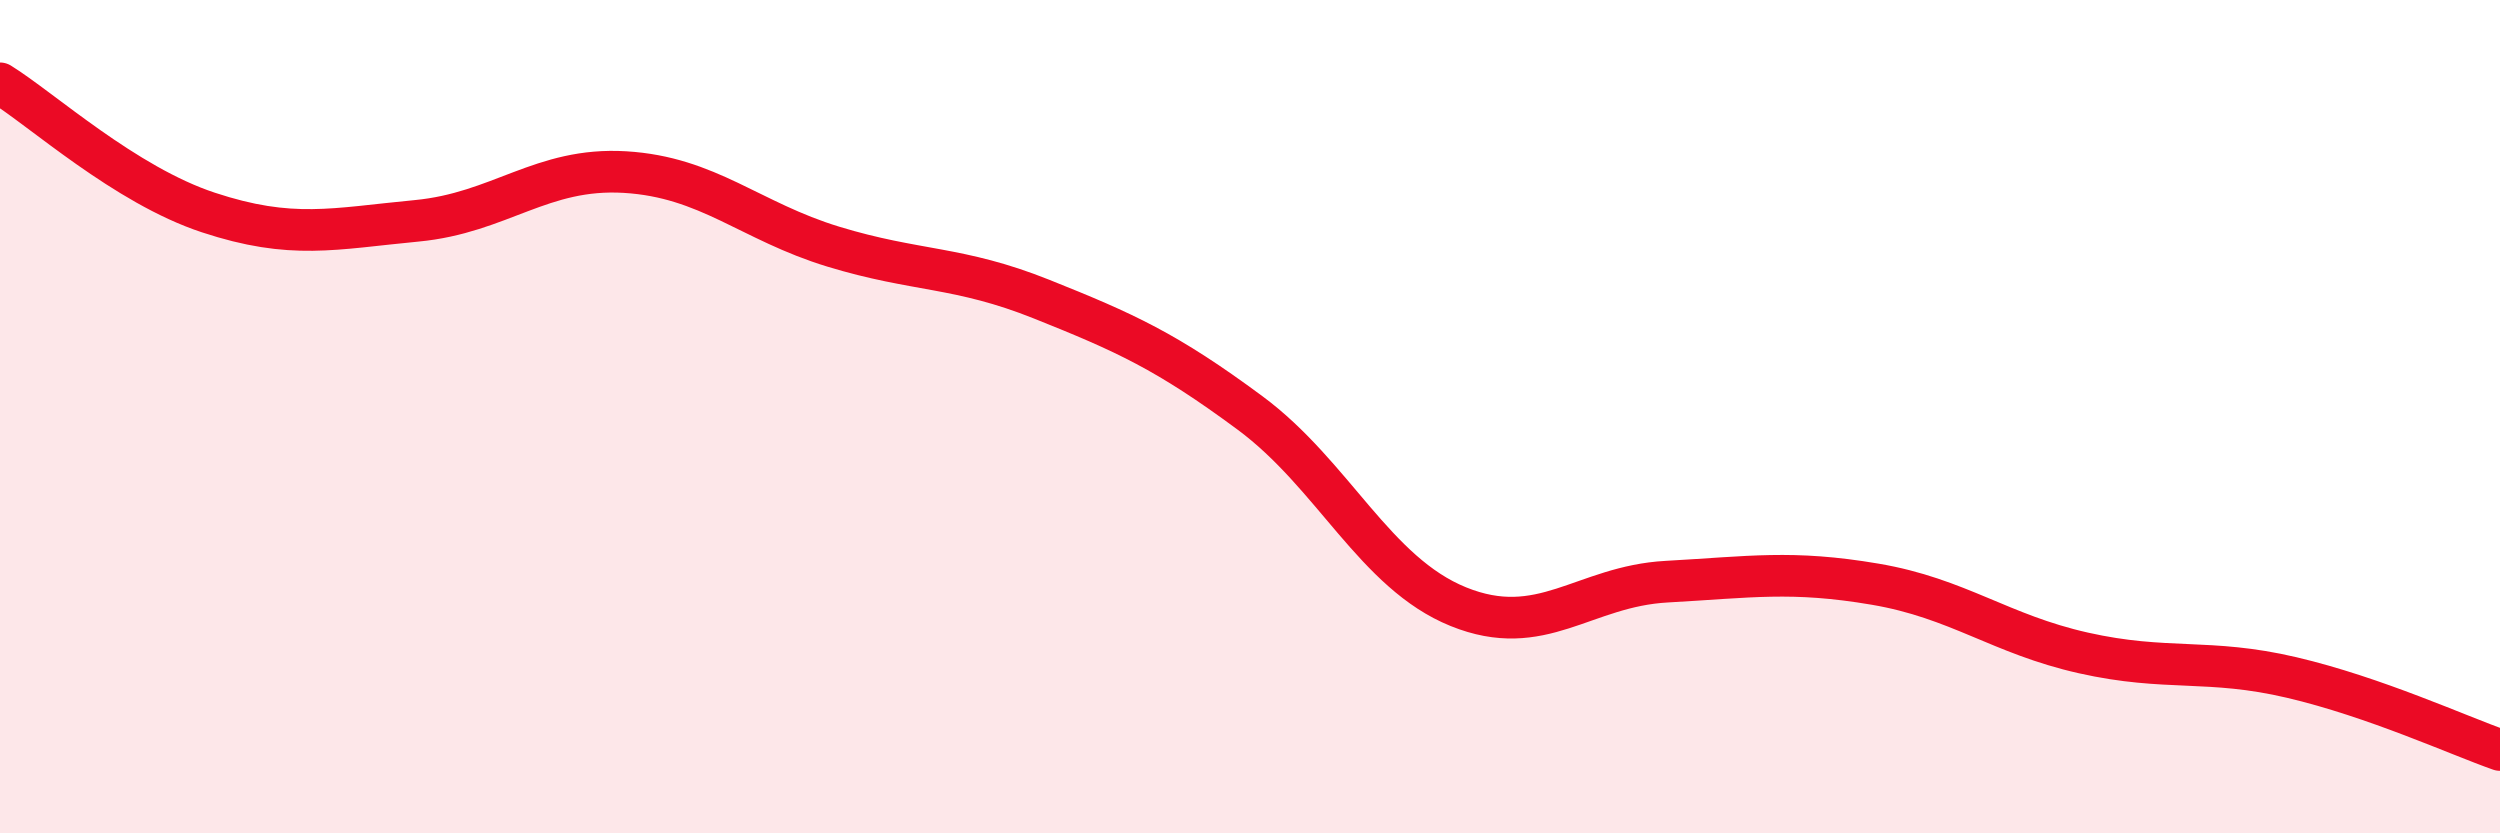 
    <svg width="60" height="20" viewBox="0 0 60 20" xmlns="http://www.w3.org/2000/svg">
      <path
        d="M 0,2 C 1,2.62 3,4.44 5,5.1 C 7,5.76 8,5.49 10,5.3 C 12,5.11 13,4.01 15,4.13 C 17,4.25 18,5.31 20,5.92 C 22,6.53 23,6.38 25,7.18 C 27,7.98 28,8.43 30,9.91 C 32,11.39 33,13.75 35,14.56 C 37,15.37 38,14.07 40,13.96 C 42,13.85 43,13.68 45,14.02 C 47,14.36 48,15.22 50,15.67 C 52,16.12 53,15.79 55,16.26 C 57,16.73 59,17.65 60,18L60 20L0 20Z"
        fill="#EB0A25"
        opacity="0.1"
        stroke-linecap="round"
        stroke-linejoin="round"
      />
      <path
        d="M 0,2 C 1,2.62 3,4.44 5,5.1 C 7,5.76 8,5.49 10,5.3 C 12,5.11 13,4.01 15,4.13 C 17,4.25 18,5.31 20,5.92 C 22,6.53 23,6.38 25,7.18 C 27,7.98 28,8.43 30,9.91 C 32,11.39 33,13.75 35,14.56 C 37,15.37 38,14.07 40,13.96 C 42,13.85 43,13.68 45,14.02 C 47,14.36 48,15.22 50,15.67 C 52,16.12 53,15.79 55,16.26 C 57,16.73 59,17.65 60,18"
        stroke="#EB0A25"
        stroke-width="1"
        fill="none"
        stroke-linecap="round"
        stroke-linejoin="round"
      />
    </svg>
  